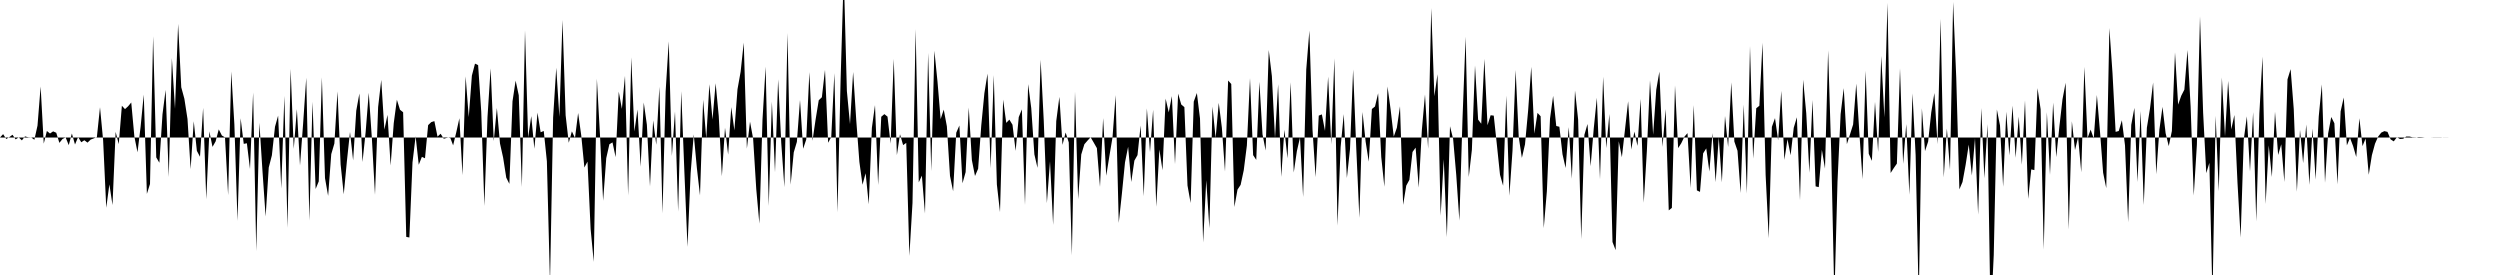 <svg viewBox="0 0 200 22" >
<polyline points="0,11 0.25,10.73 0.50,11.12 0.75,10.97 1,10.78 1.25,11.15 1.50,10.99 1.75,11.23 2,10.91 2.25,10.98 2.50,11 2.75,11.18 3,10.05 3.25,6.92 3.50,11.49 3.75,10.48 4,10.68 4.25,10.51 4.50,10.62 4.75,11.43 5,11.12 5.25,10.99 5.50,11.61 5.75,10.68 6,11.56 6.25,10.96 6.50,11.38 6.75,11.22 7,11.41 7.25,11.17 7.50,11.07 7.75,10.97 8,8.58 8.25,11.22 8.50,16.62 8.75,14.75 9,16.40 9.25,10.55 9.50,11.53 9.75,8.46 10,8.73 10.25,8.50 10.50,8.20 10.75,10.93 11,12.18 11.25,10.13 11.50,7.57 11.75,15.51 12,14.72 12.25,2.90 12.50,12.59 12.75,13.02 13,9.14 13.25,7.19 13.50,14.16 13.75,4.65 14,8.70 14.25,1.91 14.50,6.98 14.75,7.90 15,9.52 15.25,13.53 15.50,9.70 15.75,12.07 16,12.54 16.25,8.63 16.50,15.94 16.75,10.51 17,11.75 17.25,11.31 17.50,10.35 17.75,10.84 18,10.99 18.25,15.61 18.50,5.72 18.75,9.96 19,17.67 19.25,9.46 19.50,11.51 19.75,11.46 20,13.52 20.25,7.40 20.50,20.09 20.75,9.82 21,13.71 21.25,17.32 21.50,13.40 21.75,12.43 22,10.14 22.25,9.25 22.50,15.08 22.75,7.67 23,18.23 23.25,5.51 23.50,11.91 23.75,8.73 24,13.24 24.25,9.88 24.50,6.22 24.75,17.65 25,8.14 25.25,15.12 25.50,14.51 25.75,6.19 26,14.25 26.25,15.67 26.50,12.33 26.75,11.48 27,7.31 27.25,13.16 27.50,15.54 27.75,12.91 28,10.56 28.25,12.83 28.50,8.86 28.75,7.48 29,12.96 29.25,10.58 29.50,7.42 29.75,11.07 30,15.58 30.25,8.56 30.50,6.39 30.75,10.37 31,9.19 31.25,13.24 31.50,9.85 31.75,7.98 32,8.78 32.25,8.98 32.50,18.95 32.75,19 33,12.99 33.25,10.90 33.50,13.18 33.75,12.55 34,12.66 34.25,10.01 34.50,9.77 34.75,9.69 35,10.93 35.25,10.70 35.50,11.10 35.75,11.03 36,10.97 36.25,11.63 36.50,10.59 36.75,9.46 37,14.01 37.25,6.11 37.50,9.37 37.75,6.05 38,5.09 38.25,5.21 38.50,8.94 38.75,16.48 39,9.36 39.25,5.47 39.50,11.29 39.75,8.64 40,11.48 40.25,12.61 40.50,14.21 40.75,14.71 41,8.11 41.25,6.45 41.50,7.62 41.75,14.96 42,2.43 42.25,11 42.50,9.29 42.75,11.90 43,9.01 43.25,10.58 43.50,10.48 43.75,12.90 44,22.62 44.25,9.40 44.50,5.42 44.75,9.35 45,1.60 45.25,9.22 45.50,11.42 45.75,10.51 46,11.04 46.25,9.04 46.50,10.84 46.75,13.40 47,12.93 47.25,18.33 47.50,20.95 47.75,6.30 48,10.83 48.25,16.06 48.50,12.65 48.75,11.54 49,11.39 49.25,12.57 49.50,7.33 49.75,8.71 50,6.07 50.25,15.64 50.50,4.59 50.75,10.52 51,8.76 51.25,13.34 51.50,8.20 51.75,9.98 52,14.91 52.25,9.63 52.50,11.58 52.75,6.94 53,17.07 53.25,7.33 53.50,3.31 53.75,12.48 54,8.92 54.25,16.93 54.50,7.30 54.75,13.73 55,19.75 55.25,13.85 55.50,10.75 55.75,13.44 56,15.63 56.25,7.98 56.50,11.08 56.75,6.74 57,9.56 57.25,6.66 57.50,9.28 57.75,14.10 58,10.22 58.25,12.37 58.50,8.57 58.75,10.43 59,7.14 59.25,5.74 59.50,3.41 59.75,11.89 60,9.73 60.25,11.09 60.50,15.12 60.75,17.89 61,9.57 61.25,5.33 61.50,16.48 61.75,8.13 62,13.78 62.25,6.35 62.50,11.43 62.75,14.97 63,2.64 63.25,14.77 63.50,12.19 63.75,11.35 64,8 64.25,11.90 64.50,11.16 64.75,5.77 65,11.26 65.25,9.55 65.50,8.02 65.75,7.78 66,5.59 66.25,11.42 66.50,10.96 66.75,5.85 67,16.99 67.25,6.33 67.50,-2.10 67.75,7.28 68,9.93 68.25,5.76 68.50,9.61 68.75,12.95 69,14.78 69.25,13.86 69.50,16.34 69.75,10.23 70,8.41 70.25,14.80 70.50,9.34 70.75,9.13 71,9.33 71.25,11.49 71.50,4.71 71.75,12.41 72,10.74 72.25,11.61 72.50,11.43 72.75,20.47 73,16.23 73.25,2.33 73.50,14.59 73.75,14.05 74,17.08 74.25,4.23 74.50,13.69 74.75,4.06 75,6.53 75.25,9.53 75.50,8.77 75.75,10.11 76,14.07 76.25,15.30 76.50,10.62 76.75,10.04 77,14.66 77.25,13.77 77.50,8.60 77.75,12.81 78,14.08 78.25,13.50 78.50,10.05 78.75,7.46 79,5.89 79.25,13.46 79.50,6.01 79.75,14.76 80,16.97 80.25,7.97 80.50,9.83 80.75,9.57 81,9.98 81.25,12.07 81.50,9.37 81.75,8.75 82,16.40 82.25,6.73 82.50,8.65 82.75,12.35 83,13.43 83.25,4.78 83.50,9.65 83.75,16.25 84,12.90 84.25,17.99 84.50,9.69 84.75,7.75 85,11.59 85.25,10.60 85.50,11.39 85.75,20.43 86,7.34 86.25,15.93 86.50,12.36 86.75,11.54 87,11.25 87.25,10.98 87.50,11.41 87.75,11.85 88,14.95 88.25,9.45 88.50,14.06 88.75,12.49 89,11 89.25,7.61 89.50,17.83 89.75,15.51 90,12.99 90.25,11.74 90.50,14.56 90.75,12.85 91,12.41 91.25,10.04 91.50,15.70 91.75,8.67 92,12.17 92.25,8.78 92.50,16.54 92.75,11.96 93,13.62 93.25,7.89 93.50,8.99 93.75,7.69 94,13.13 94.25,7.49 94.50,8.36 94.75,8.57 95,14.84 95.25,16.24 95.50,8.13 95.75,7.44 96,9.48 96.25,19.40 96.50,14.42 96.75,18.26 97,8.53 97.25,11.04 97.50,8.23 97.75,10.22 98,13.72 98.25,6.44 98.50,6.72 98.75,16.56 99,15.17 99.25,14.79 99.50,13.62 99.75,11.64 100,6.25 100.25,12.41 100.50,12.79 100.75,6.55 101,10.74 101.25,12.04 101.50,4 101.75,6.09 102,11.06 102.25,6.74 102.50,14.15 102.75,10.38 103,12.67 103.25,6.58 103.50,13.80 103.75,12.09 104,11 104.25,15.76 104.50,5.56 104.75,2.45 105,10.38 105.25,14.17 105.50,9.25 105.75,9.15 106,10.47 106.25,6.13 106.50,11.54 106.75,4.67 107,18.05 107.25,11.76 107.50,9.13 107.75,14.24 108,11.93 108.25,5.56 108.50,11.83 108.75,17.43 109,8.96 109.25,11.33 109.50,12.93 109.75,8.72 110,8.52 110.25,7.46 110.50,12.56 110.75,14.94 111,6.92 111.25,8.76 111.50,10.93 111.75,10.22 112,8.50 112.25,16.39 112.50,14.85 112.75,14.39 113,12.16 113.25,11.81 113.50,15.01 113.75,10.38 114,7.56 114.25,11.90 114.50,0.65 114.75,7.70 115,5.94 115.25,17.26 115.50,12.74 115.75,18.97 116,10.10 116.25,11.11 116.50,14 116.75,17.65 117,9.51 117.25,2.94 117.50,14.16 117.75,11.99 118,5.24 118.25,9.57 118.50,9.90 118.75,4.71 119,10.02 119.25,9.22 119.50,9.25 119.75,11.58 120,13.98 120.25,14.86 120.50,7.65 120.75,15.66 121,12.06 121.25,5.60 121.50,10.97 121.75,12.63 122,11.55 122.25,8.85 122.50,5.35 122.75,10.69 123,9.03 123.25,9.30 123.50,18.25 123.75,15.29 124,9.50 124.25,7.67 124.50,10.08 124.75,10.14 125,12.34 125.25,13.44 125.50,10.17 125.75,14.30 126,7.24 126.25,9.56 126.50,19.13 126.75,10.79 127,9.92 127.25,13.30 127.50,10.28 127.75,7.82 128,14.34 128.25,6.14 128.50,11.85 128.75,9.12 129,19.36 129.25,20.01 129.50,11.30 129.75,12.58 130,10.36 130.25,8.10 130.50,11.96 130.75,10.53 131,11.67 131.25,7.91 131.50,16.22 131.75,12.06 132,6.42 132.25,10.78 132.50,7.18 132.75,5.73 133,11.75 133.25,8.72 133.50,16.83 133.75,16.63 134,6.84 134.25,11.85 134.50,11.46 134.75,10.94 135,10.65 135.25,15.04 135.50,8.41 135.75,15.23 136,15.35 136.25,12.27 136.50,11.87 136.75,13.72 137,10.65 137.25,14.57 137.50,10.99 137.75,14.59 138,9.28 138.25,11.76 138.50,6.59 138.75,11.33 139,12.06 139.25,15.44 139.50,8.37 139.75,15.49 140,3.69 140.25,12.69 140.50,8.66 140.75,8.46 141,3.42 141.25,13.99 141.50,19.06 141.75,10.15 142,9.45 142.25,11.22 142.50,7.27 142.75,12.79 143,11.14 143.25,12.42 143.50,10.22 143.75,9.38 144,16.02 144.25,6.38 144.50,9.06 144.75,13.82 145,8 145.25,14.91 145.50,14.97 145.75,11.98 146,13.49 146.25,4.03 146.50,12.26 146.75,23.86 147,14.54 147.25,9.13 147.50,7.05 147.75,11.53 148,10.75 148.25,9.96 148.50,6.69 148.75,10.65 149,14.33 149.25,5.66 149.50,12.30 149.75,12.87 150,8.15 150.25,12.16 150.50,4.48 150.75,9.39 151,0.22 151.25,13.84 151.50,13.45 151.75,13.09 152,5.47 152.25,13.11 152.50,9.93 152.75,15.58 153,7.47 153.25,12.40 153.50,23.99 153.75,8.66 154,12.09 154.25,11.33 154.50,8.99 154.75,7.44 155,11.53 155.25,1.51 155.50,14.19 155.75,10.28 156,13.57 156.25,0.16 156.50,6.23 156.75,15.15 157,14.56 157.25,13.19 157.50,11.57 157.75,14.04 158,11.06 158.25,17.17 158.50,8.64 158.75,14.26 159,9.94 159.25,25.67 159.50,20.40 159.75,8.76 160,10.04 160.25,14.94 160.50,8.94 160.75,12.43 161,8.45 161.25,12.62 161.50,9.33 161.75,13.18 162,8.03 162.25,15.91 162.50,13.55 162.75,13.61 163,7.05 163.25,8.74 163.50,19.97 163.75,8.97 164,13.99 164.25,8.21 164.50,12.57 164.75,10.13 165,7.94 165.25,6.62 165.50,18.36 165.75,9.70 166,12.01 166.25,10.97 166.50,13.78 166.75,5.35 167,11.06 167.25,10.37 167.50,11.08 167.75,7.60 168,10.54 168.25,13.82 168.50,15.05 168.75,2.24 169,5.85 169.25,10.55 169.50,10.48 169.75,9.62 170,11.63 170.25,17.78 170.50,9.99 170.75,8.63 171,14.56 171.25,8.88 171.50,16.40 171.75,10.22 172,8.68 172.25,6.60 172.50,13.94 172.75,10.38 173,8.55 173.25,10.66 173.50,11.69 173.75,10.48 174,4.19 174.25,8.37 174.50,7.66 174.75,7.17 175,4 175.25,8.53 175.50,15.64 175.75,11.58 176,1.31 176.25,9.01 176.50,13.85 176.75,13.03 177,23.82 177.25,9.26 177.50,15.30 177.75,6.20 178,10.91 178.25,6.47 178.50,10.35 178.75,9.20 179,14.63 179.25,19 179.50,11.17 179.75,9.31 180,13.72 180.25,8.97 180.50,17.71 180.75,9.06 181,4.53 181.25,16.32 181.50,11.63 181.75,14.16 182,8.94 182.25,12.40 182.50,11.54 182.75,14.56 183,6.35 183.25,5.53 183.50,8.73 183.75,15.34 184,10.39 184.25,13.05 184.50,9.96 184.75,14.79 185,10.29 185.25,14.37 185.50,9.31 185.75,6.75 186,14.62 186.25,10.69 186.50,9.36 186.75,9.86 187,14.75 187.25,8.91 187.50,7.80 187.75,11.63 188,11.03 188.25,11.69 188.50,12.56 188.75,9.46 189,11.69 189.25,11.08 189.50,13.98 189.75,12.42 190,11.50 190.25,10.93 190.50,10.61 190.75,10.49 191,10.55 191.25,11.15 191.50,11.31 191.75,10.98 192,11.12 192.25,11.10 192.50,10.92 192.75,10.92 193,10.98 193.25,10.99 193.50,11.04 193.75,11.03 194,11 194.25,11 194.50,11 194.75,10.99 195,10.99 195.25,10.99 195.50,11.01 195.75,11.01 196,11 196.25,11 196.50,11 196.75,11 197,11 197.25,11 197.50,11 197.75,11 198,11 198.25,11 198.50,11 198.75,11 199,11 199.25,11 199.50,11 199.75,11 " />
</svg>